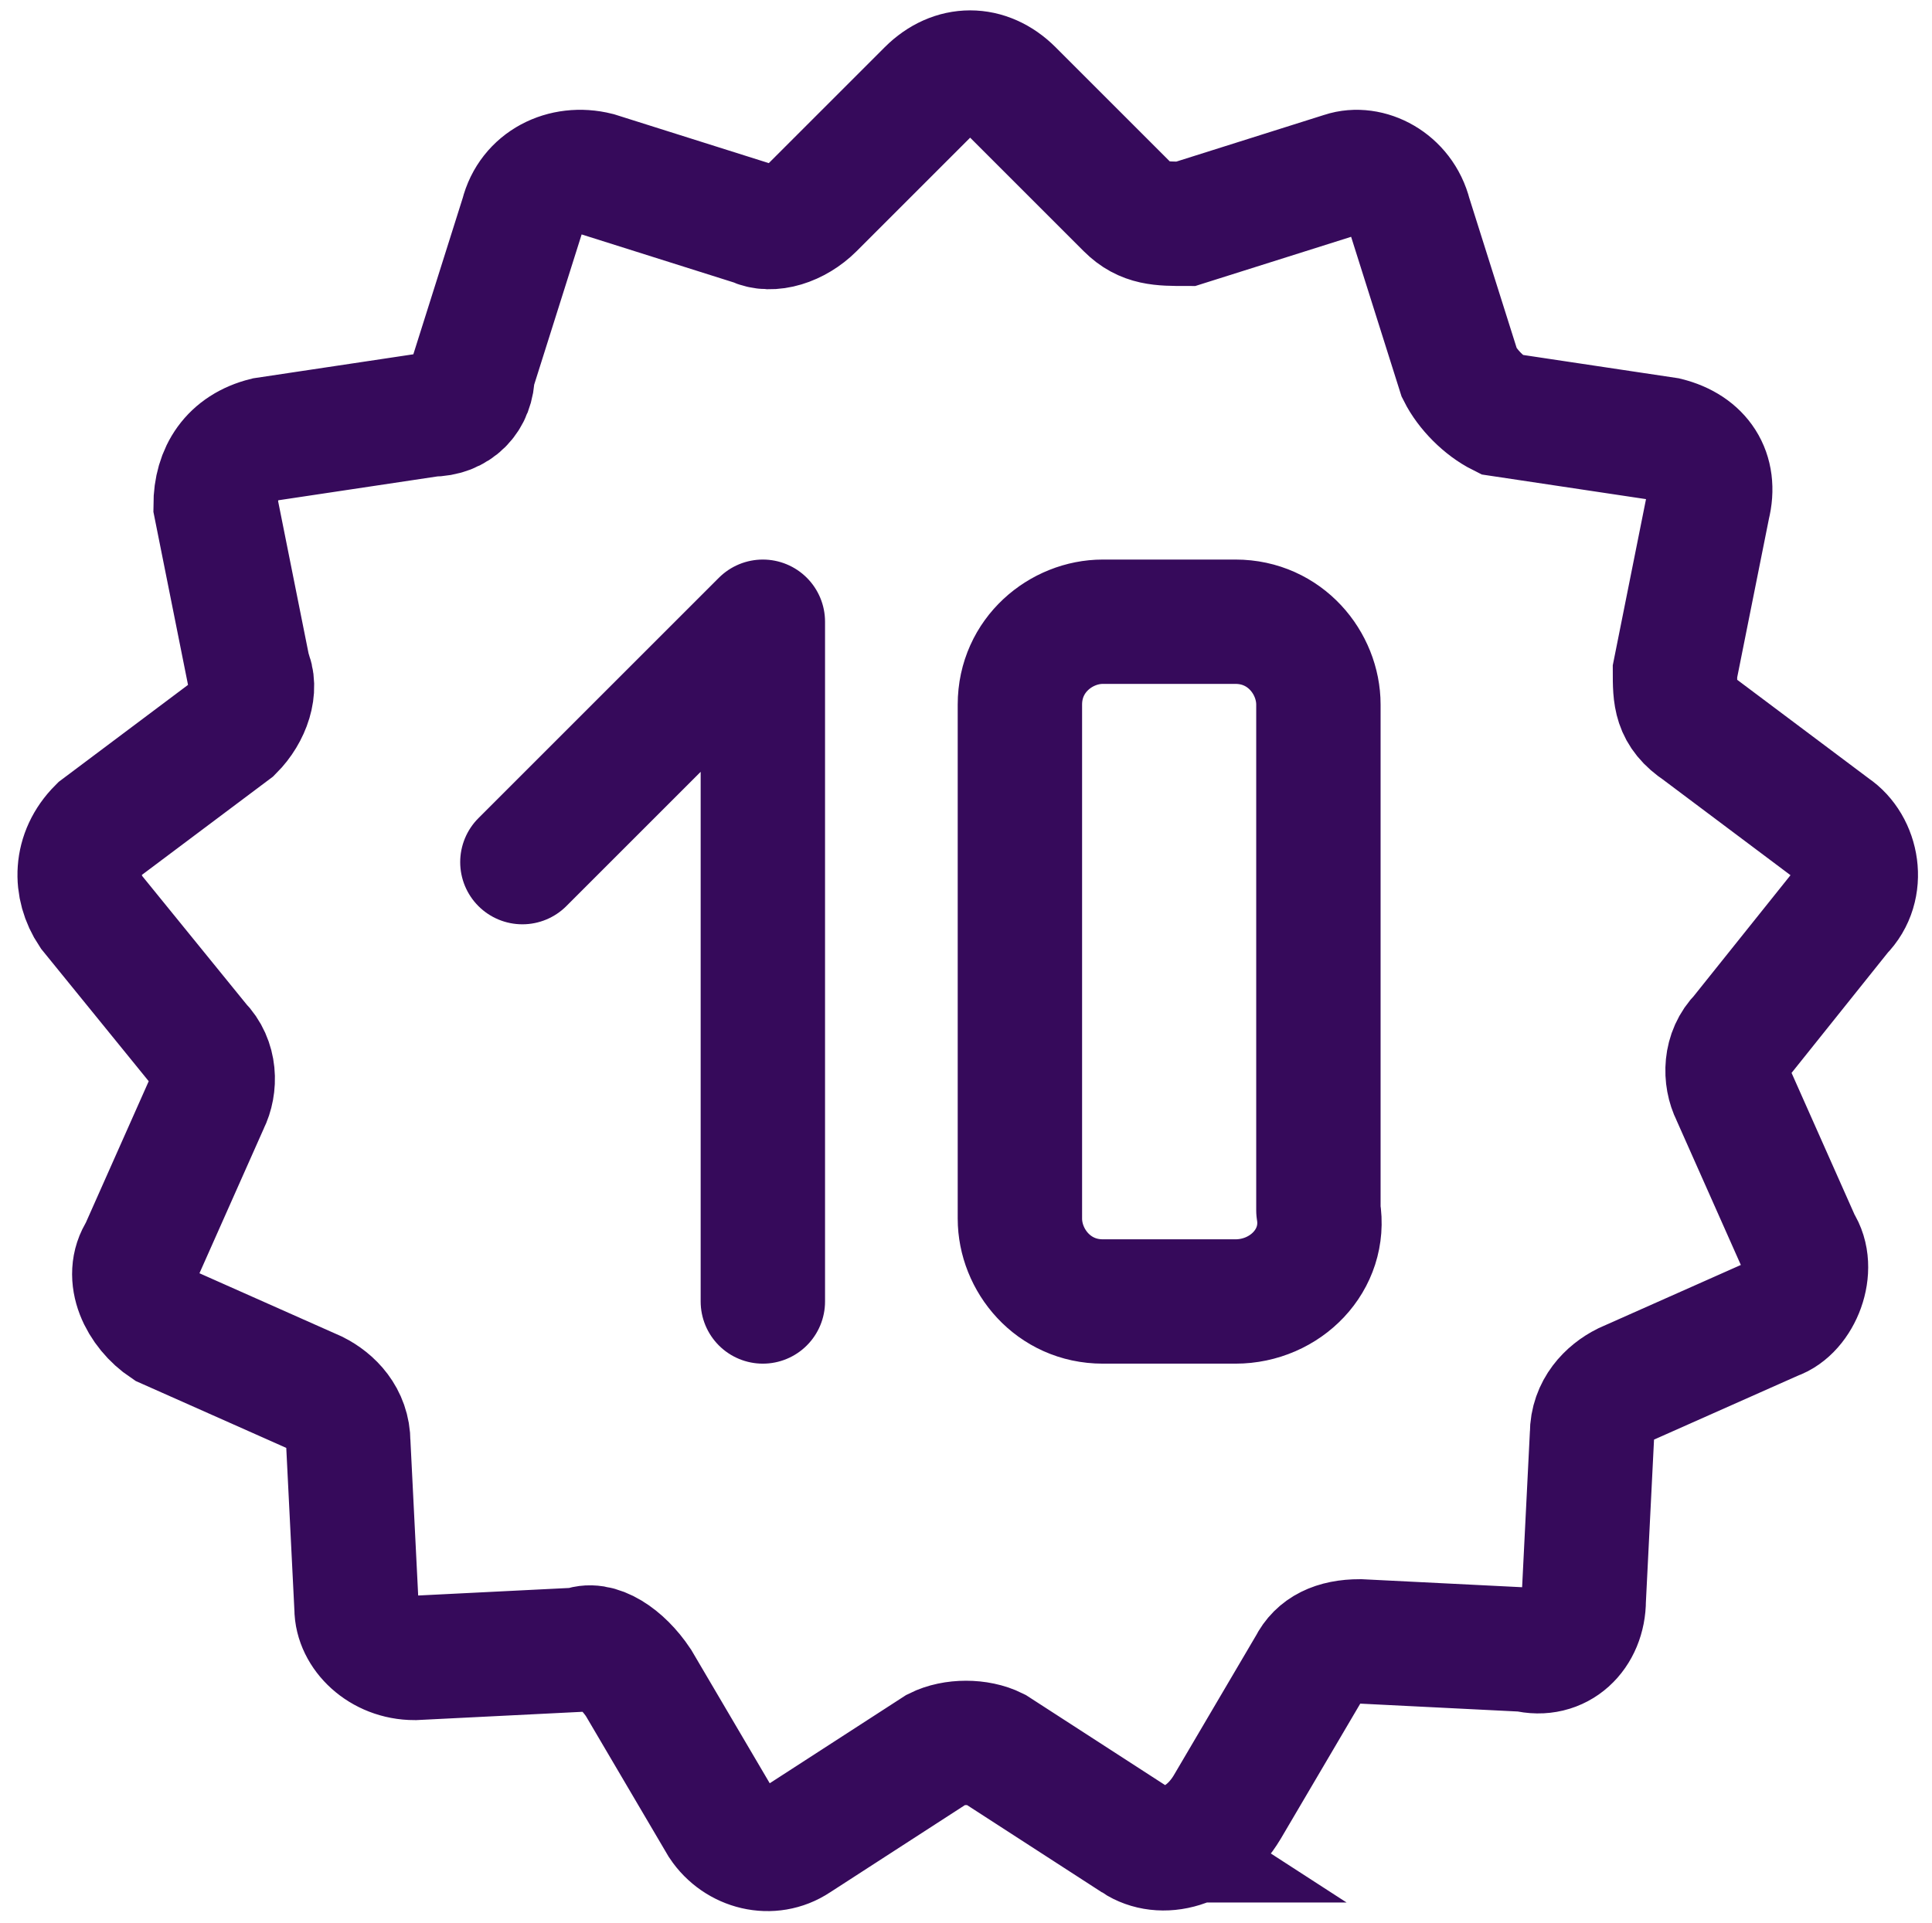 <svg xmlns="http://www.w3.org/2000/svg" width="23.3" height="23.2"><g fill="none" stroke="#360A5B" stroke-width="1.5" stroke-linecap="round" stroke-miterlimit="10"><path d="M13.7 22.2L12 21.1c-.2-.1-.5-.1-.7 0l-1.7 1.1c-.3.2-.7.1-.9-.2l-1-1.7c-.2-.3-.5-.5-.7-.4L5 20c-.4 0-.7-.3-.7-.6l-.1-2c0-.3-.2-.5-.4-.6L2 16c-.3-.2-.5-.6-.3-.9l.8-1.8c.1-.2.1-.5-.1-.7L1.1 11c-.2-.3-.2-.7.1-1l1.6-1.2c.2-.2.3-.5.2-.7l-.4-2c0-.4.2-.7.6-.8l2-.3c.3 0 .5-.2.5-.5l.6-1.9c.1-.4.5-.6.9-.5l1.9.6c.2.1.5 0 .7-.2l1.4-1.4c.3-.3.7-.3 1 0l1.4 1.4c.2.2.4.2.7.2l1.9-.6c.3-.1.7.1.8.5l.6 1.9c.1.2.3.4.5.5l2 .3c.4.1.6.4.5.8l-.4 2c0 .3 0 .5.3.7l1.6 1.2c.3.2.4.7.1 1L21 12.5c-.2.2-.2.5-.1.7l.8 1.8c.2.3 0 .8-.3.9l-1.8.8c-.2.1-.4.3-.4.6l-.1 2c0 .4-.3.7-.7.6l-2-.1c-.3 0-.5.1-.6.3l-1 1.7c-.3.5-.8.6-1.1.4z"/><path d="M6.3 10.4l2.9-2.9v8.2m5.7 0h-1.6c-.6 0-1-.5-1-1V8.5c0-.6.5-1 1-1h1.6c.6 0 1 .5 1 1v6.1c.1.6-.4 1.1-1 1.1z" stroke-linejoin="round"/></g></svg>